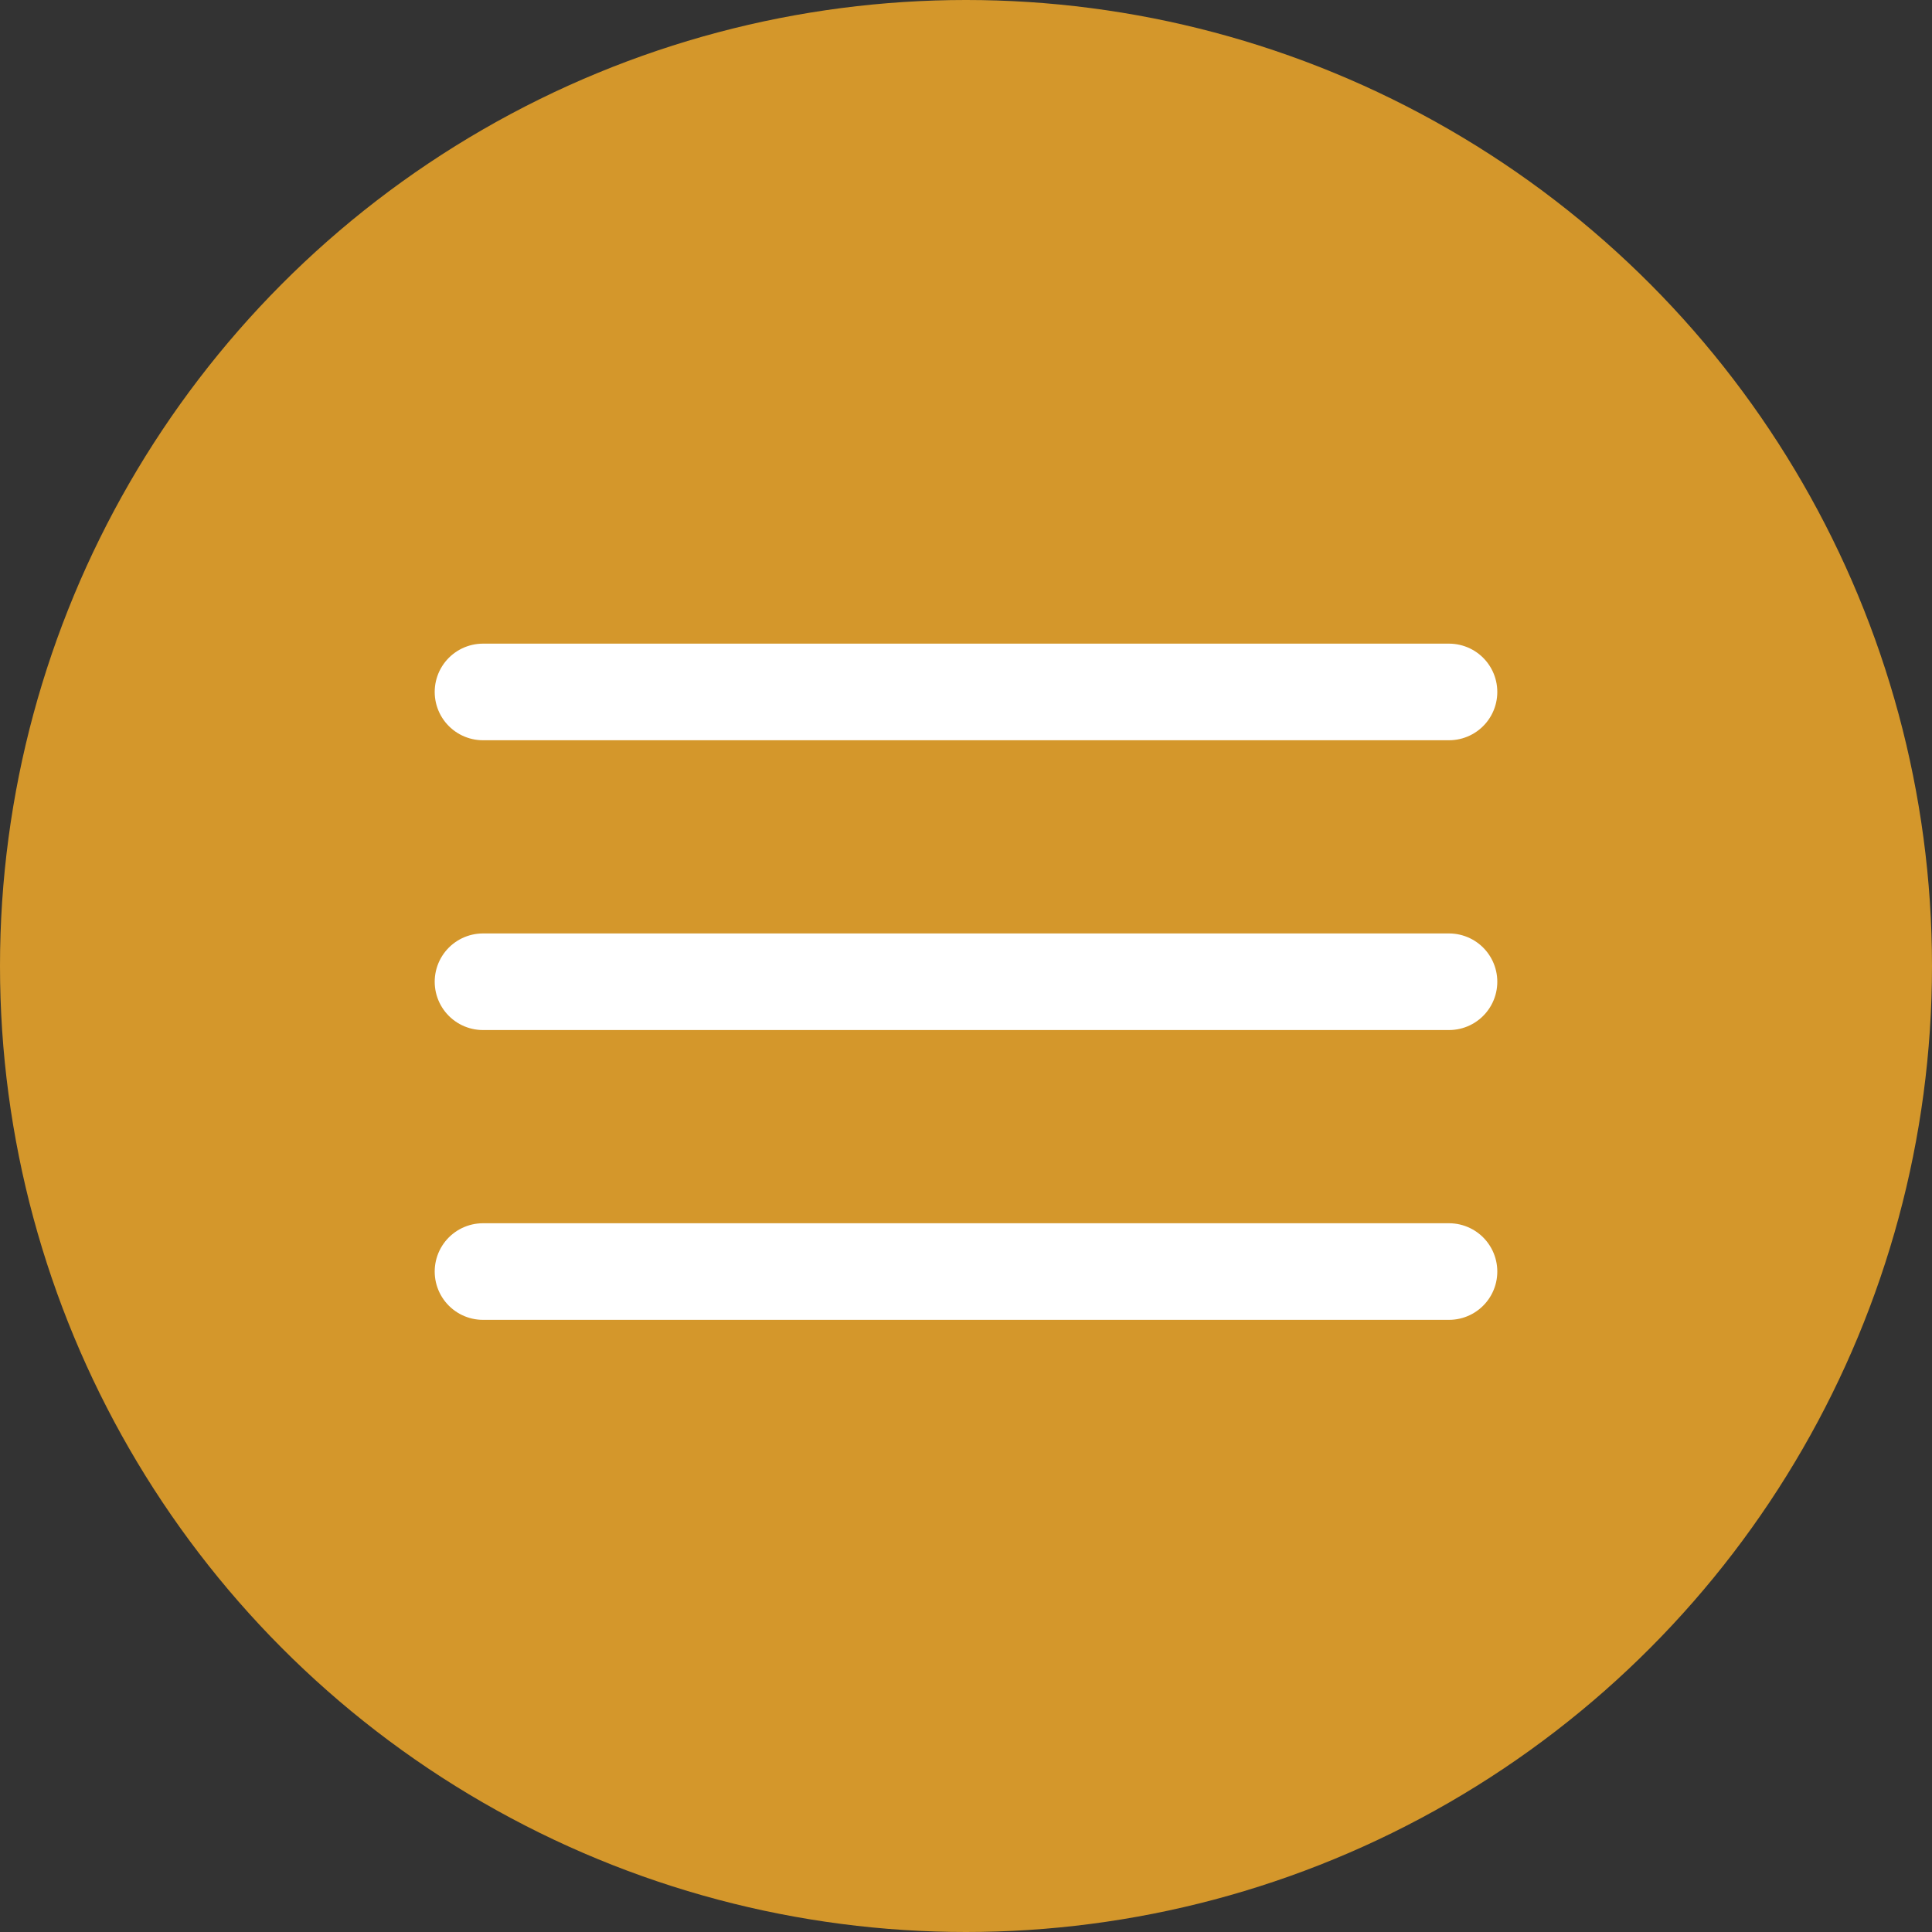 <?xml version="1.0" encoding="UTF-8"?> <svg xmlns="http://www.w3.org/2000/svg" width="40" height="40" viewBox="0 0 40 40" fill="none"><rect x="0" y="0" width="40" height="40" fill="#333333" stroke="none"/><circle cx="20" cy="20" r="20" fill="#D4972B"></circle><path d="M10 14.326H30" stroke="white" stroke-width="2" stroke-linecap="round"></path><path d="M10 20.326H30" stroke="white" stroke-width="2" stroke-linecap="round"></path><path d="M10 26.326L30 26.326" stroke="white" stroke-width="2" stroke-linecap="round"></path></svg> 